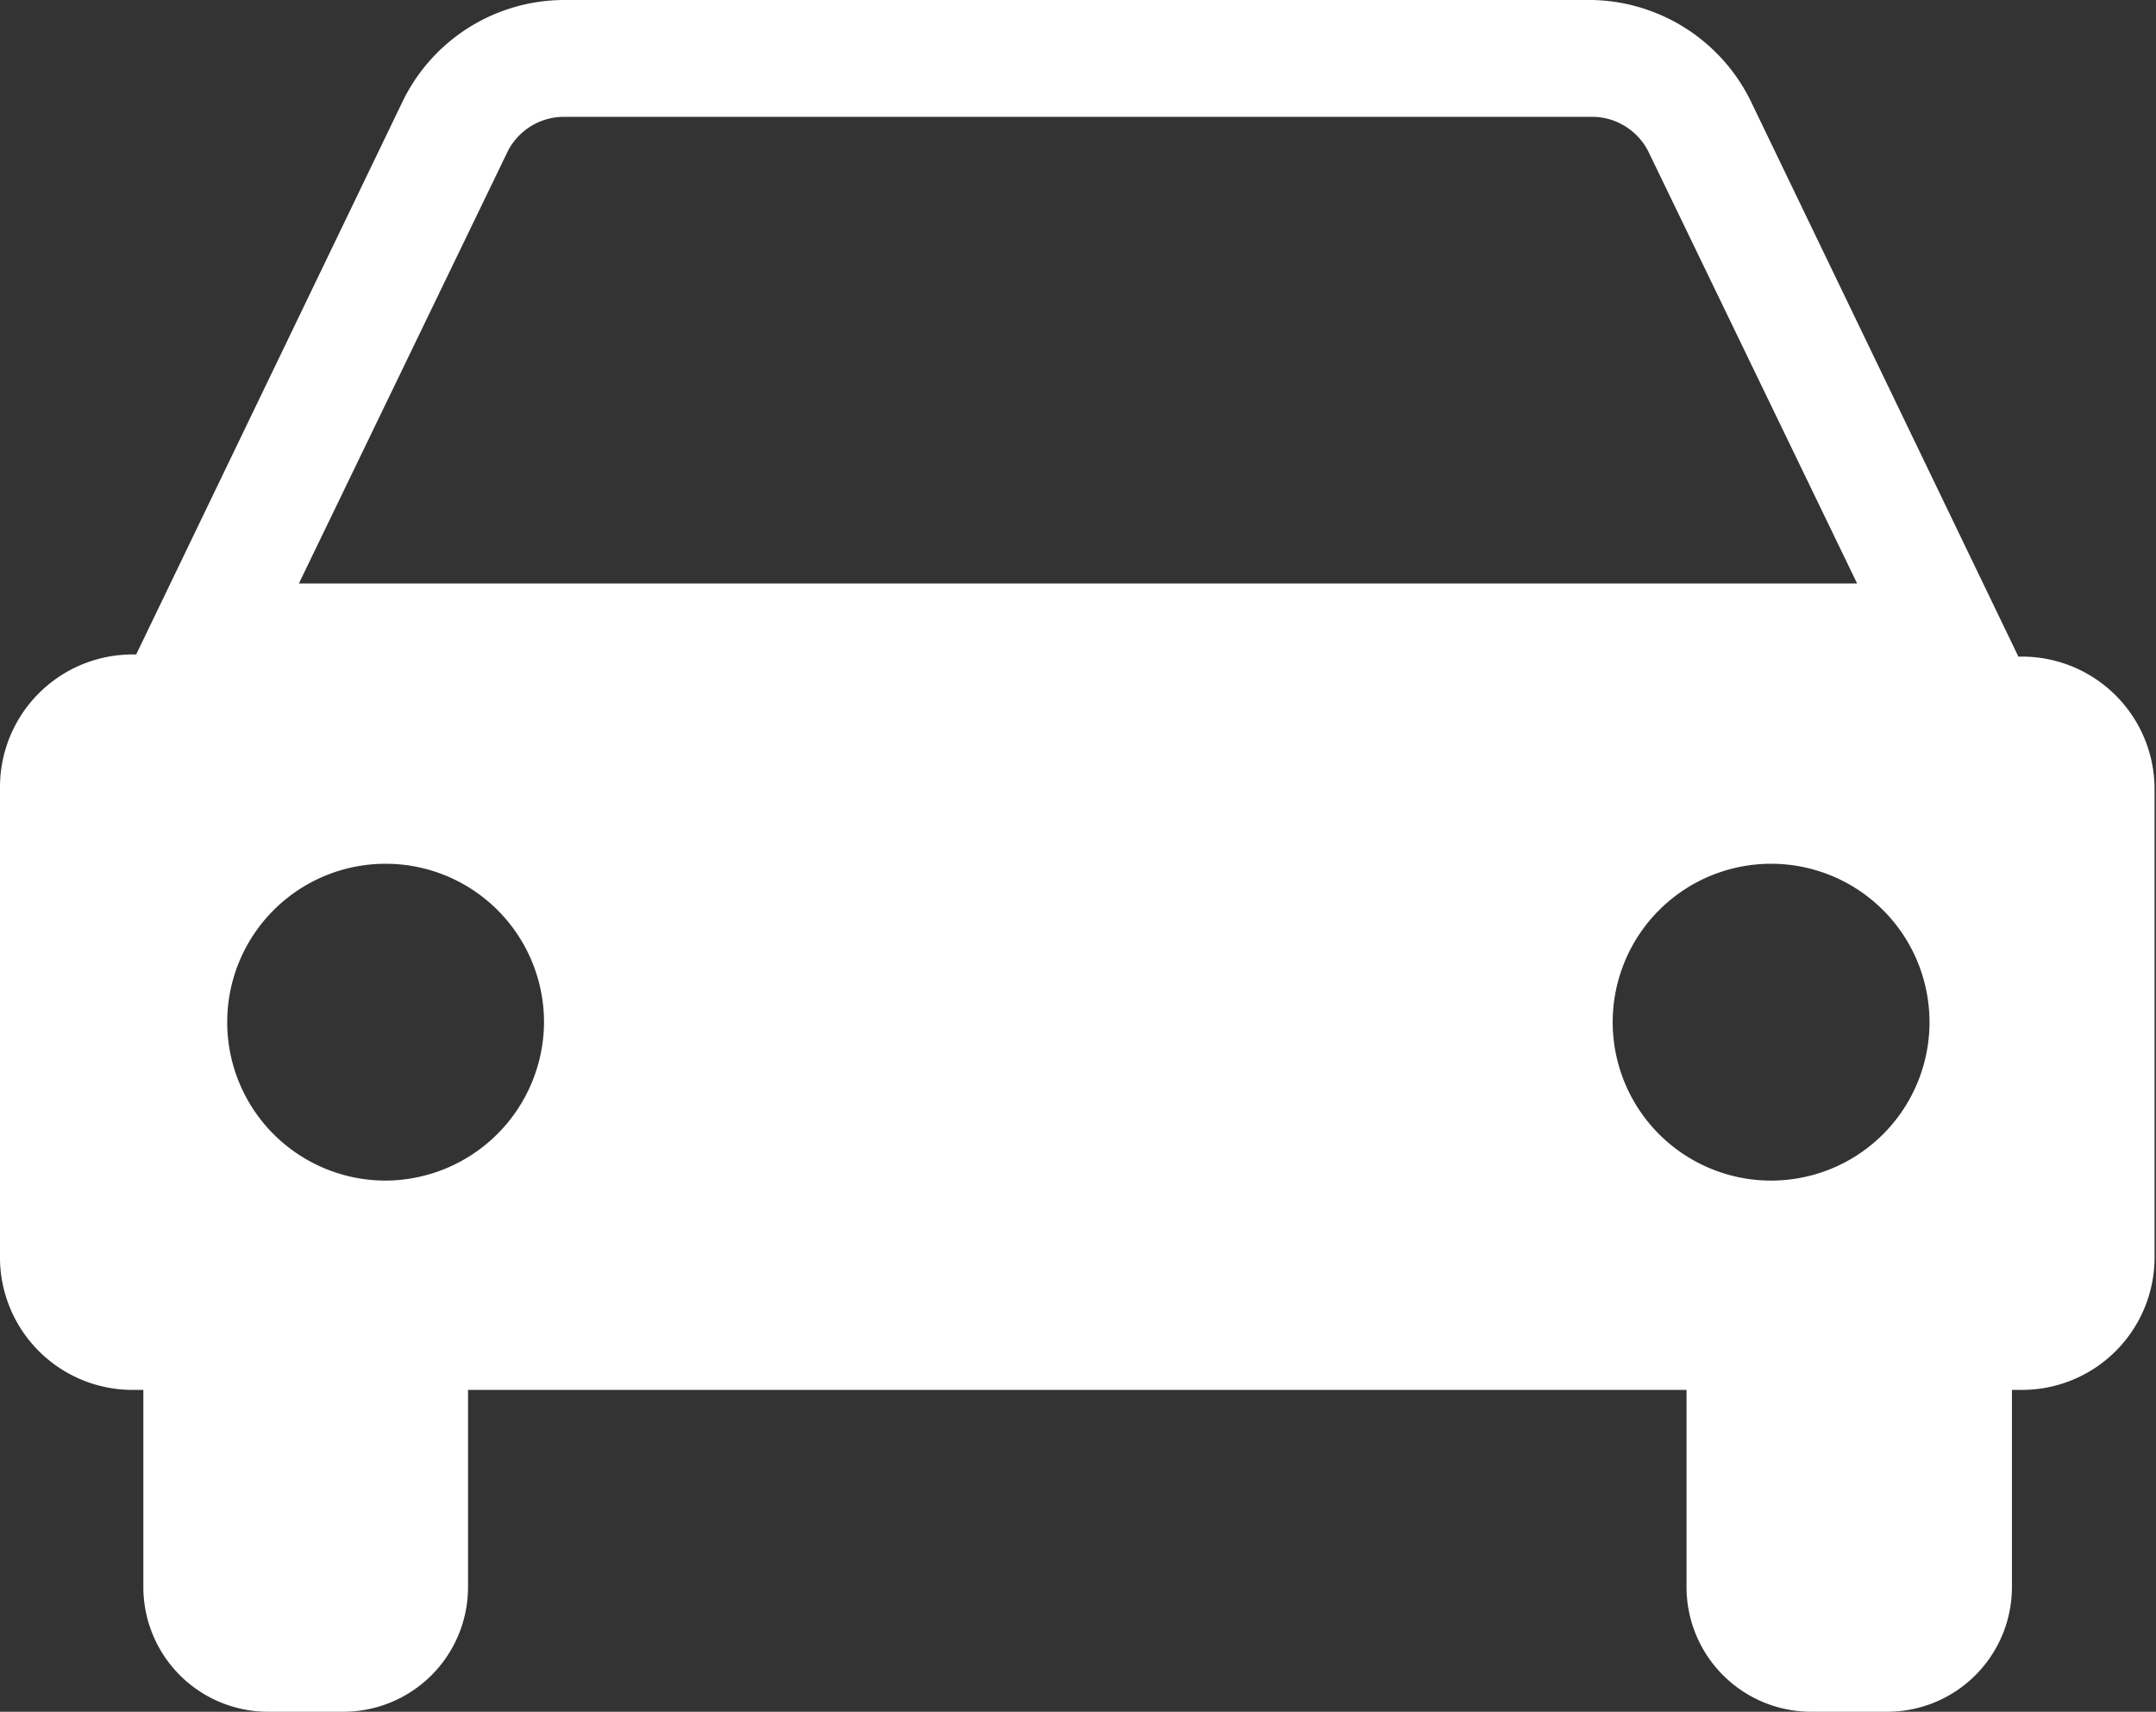<svg xmlns="http://www.w3.org/2000/svg" viewBox="0 0 30.08 23.88">
  <rect x="0" y="0" width="30.08" height="23.88" fill="#333333" stroke="none"/>
  <defs>
    <style>
      .cls-1 {
        fill: #fff;
      }
    </style>
  </defs>
  <g id="レイヤー_2" data-name="レイヤー 2">
    <g id="レイヤー_1-2" data-name="レイヤー 1">
      <path class="cls-1" d="M1.84,19.39H2v2.75a1.74,1.74,0,0,0,1.74,1.74H4.79a1.74,1.74,0,0,0,1.74-1.74V19.39h17v2.75a1.74,1.74,0,0,0,1.74,1.74h1.06a1.74,1.74,0,0,0,1.74-1.74V19.39h.15a1.85,1.85,0,0,0,1.84-1.84V11a1.85,1.85,0,0,0-1.84-1.84h-.06l-3.71-7.7A2.52,2.52,0,0,0,22.22,0H7.86A2.51,2.51,0,0,0,5.61,1.43L1.9,9.13H1.84A1.85,1.85,0,0,0,0,11v6.58A1.85,1.85,0,0,0,1.84,19.39ZM7.07,2.14a.88.88,0,0,1,.79-.51H22.22a.88.88,0,0,1,.79.51l2.9,6H4.17ZM24.7,16.47a2.21,2.21,0,1,1,2.22-2.21A2.21,2.21,0,0,1,24.7,16.47Zm-19.32,0a2.21,2.21,0,1,1,2.21-2.21A2.22,2.22,0,0,1,5.38,16.47Z"/>
    </g>
  </g>
</svg>
